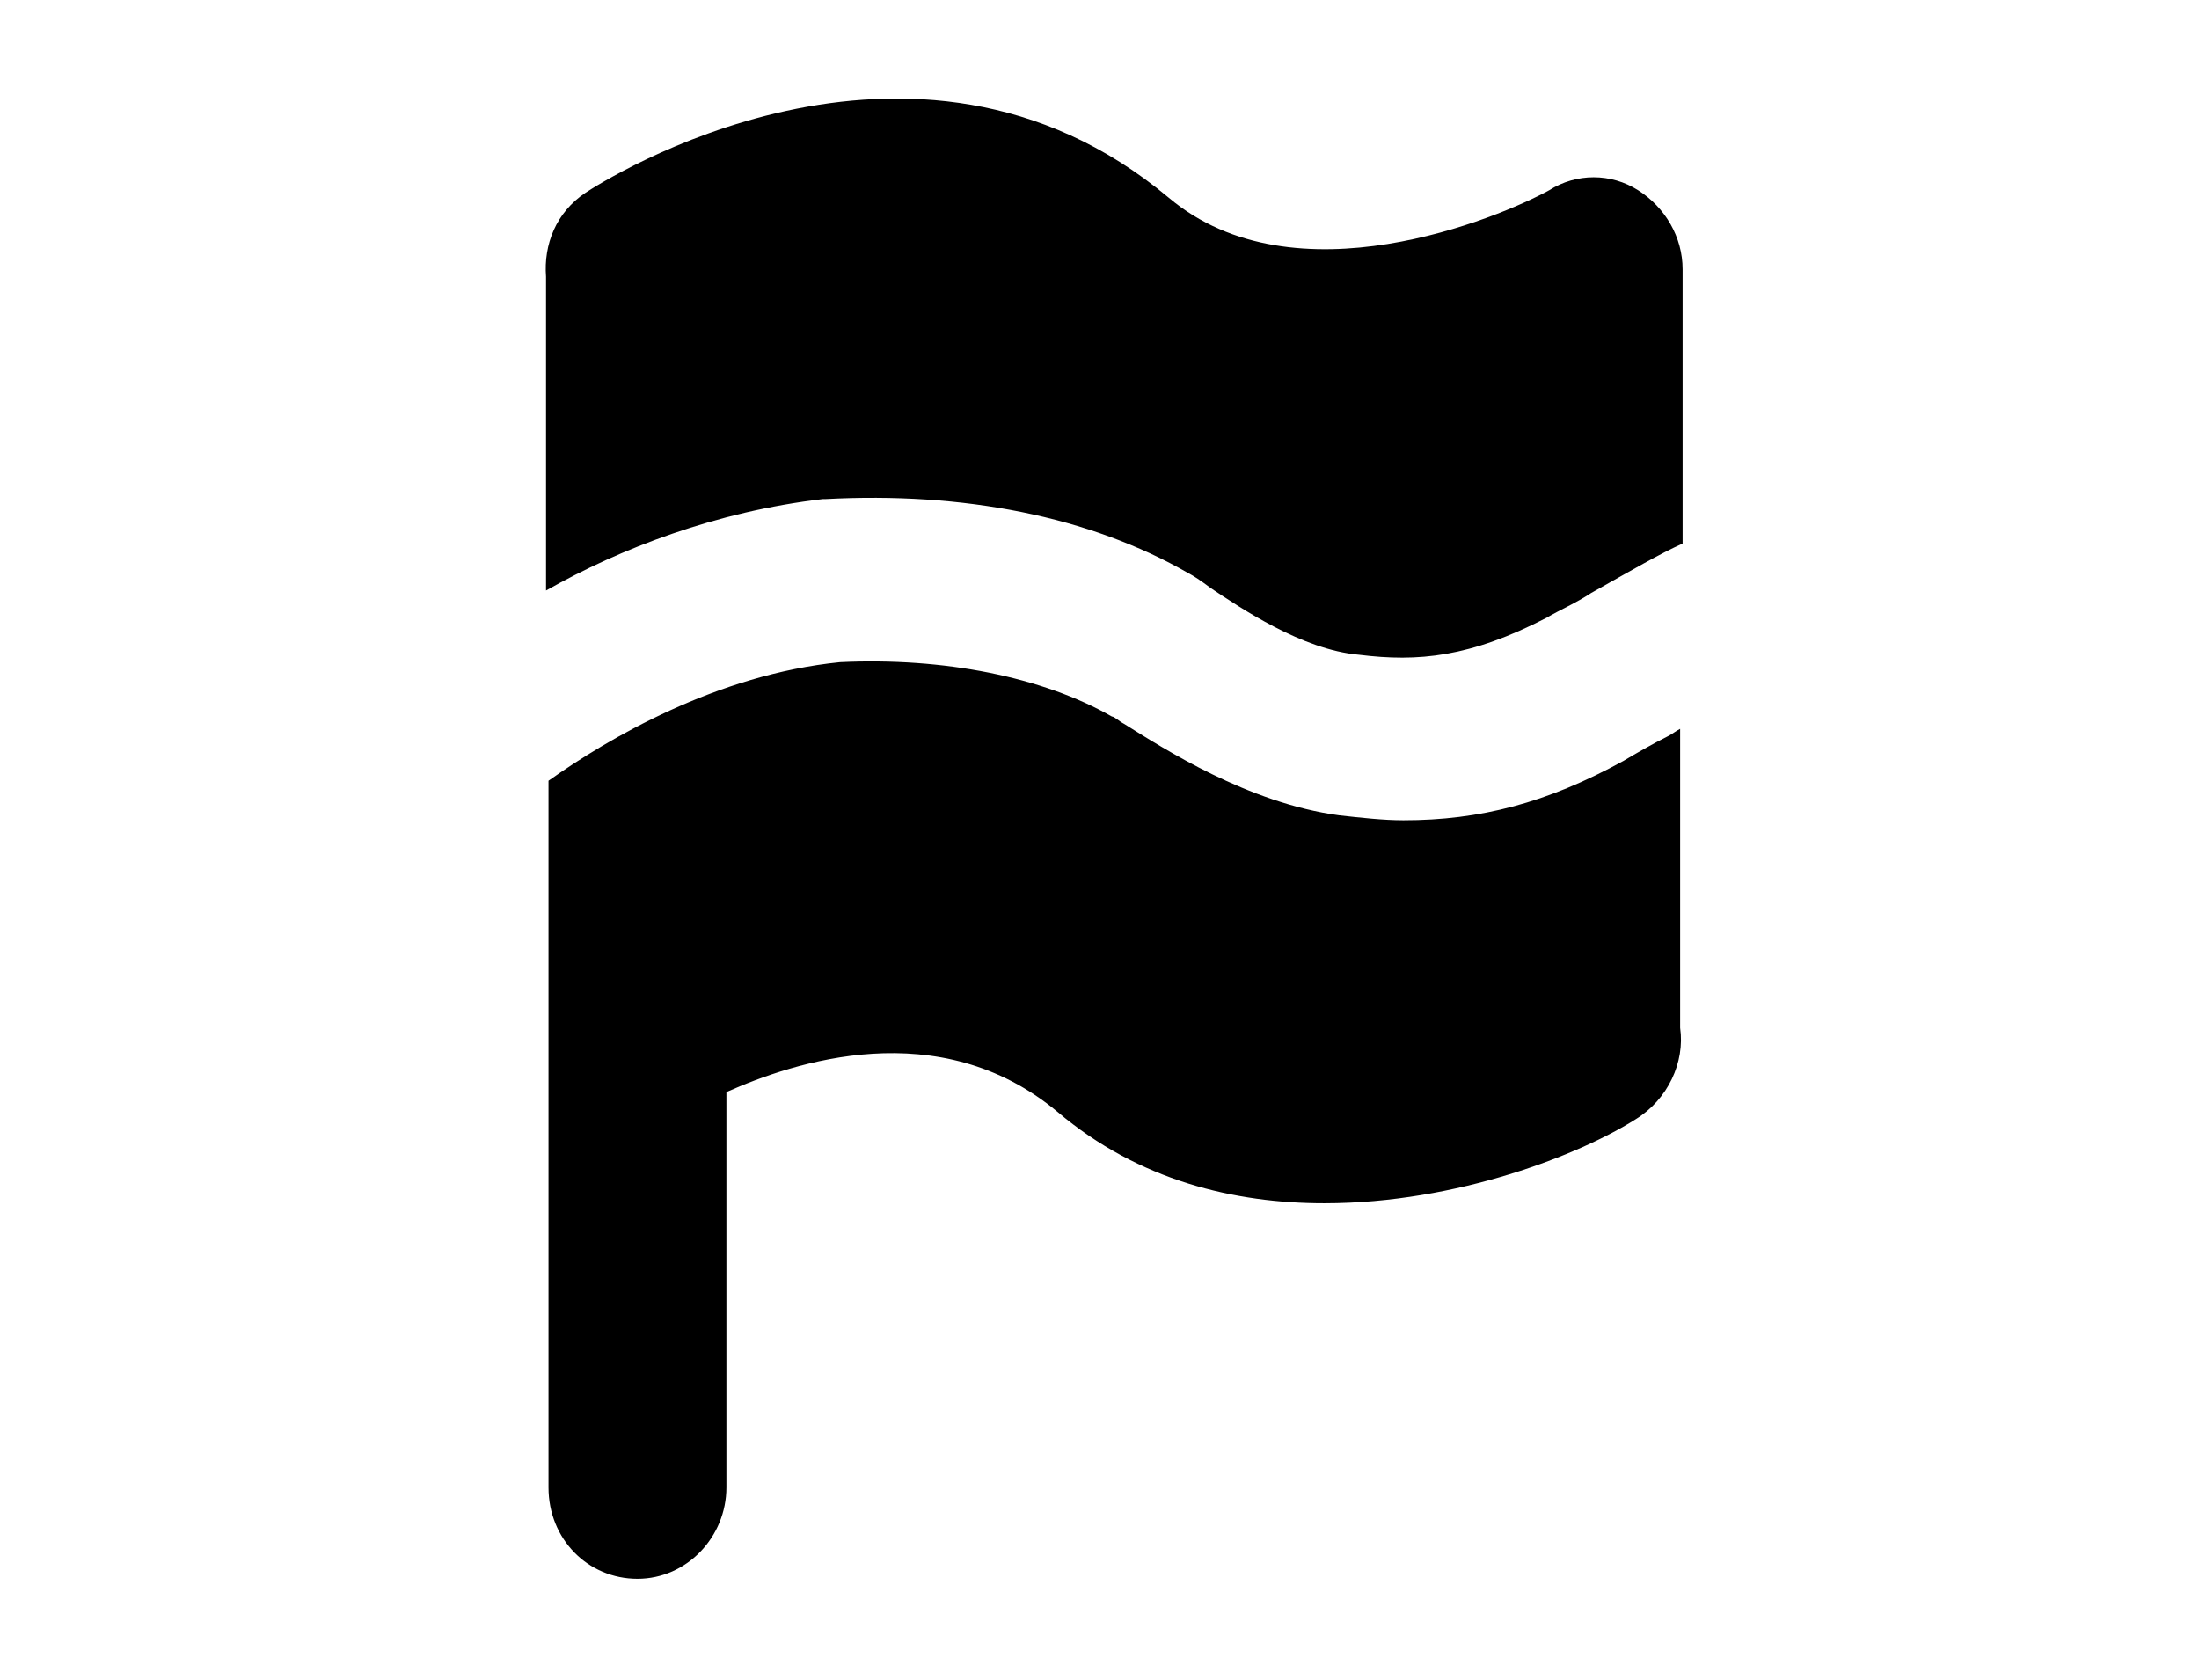 <?xml version="1.0" encoding="utf-8"?>
<!-- Generator: Adobe Illustrator 24.1.0, SVG Export Plug-In . SVG Version: 6.00 Build 0)  -->
<svg version="1.1" id="Layer_1" xmlns="http://www.w3.org/2000/svg" xmlns:xlink="http://www.w3.org/1999/xlink" x="0px" y="0px"
	 viewBox="0 0 89 68" style="enable-background:new 0 0 89 68;" xml:space="preserve">
<g>
	<path d="M66.3,7.7c-1.1-0.7-2.5-0.7-3.6,0C60.7,8.8,52.4,12.3,47.3,8C36.9-0.7,24.3,7.4,23.7,7.8c-1.2,0.8-1.7,2.1-1.6,3.4
		c0,0.1,0,0.2,0,0.3v12.4c3-1.7,6.9-3.2,11.2-3.7l0.1,0c5.6-0.3,10.7,0.7,14.7,3c0.2,0.1,0.5,0.3,0.9,0.6c1.2,0.8,3.7,2.5,6,2.7
		c2.4,0.3,4.5,0.1,7.6-1.5c0.5-0.3,1.2-0.6,1.8-1c1.6-0.9,2.8-1.6,3.7-2V10.9h0C68.1,9.6,67.4,8.4,66.3,7.7z"/>
	<path d="M65.7,30.8c-3.1,1.7-5.8,2.4-8.9,2.4c-0.8,0-1.7-0.1-2.6-0.2c-3.7-0.5-7.1-2.7-8.7-3.7c-0.2-0.1-0.4-0.3-0.5-0.3
		c-2.8-1.6-6.8-2.4-11-2.2c-5,0.5-9.4,3.1-11.8,4.8v28.6c0,2.1,1.6,3.7,3.6,3.7c2,0,3.6-1.7,3.6-3.7v-16C32.1,43,38,41,42.8,45
		c3.3,2.8,7.2,3.7,10.8,3.7c5.4,0,10.4-2,12.6-3.4c1.3-0.8,2-2.3,1.8-3.7c0-0.1,0-0.2,0-0.3V29.5c-0.2,0.1-0.3,0.2-0.5,0.3
		C66.9,30.1,66.2,30.5,65.7,30.8z"/>
</g>
</svg>

